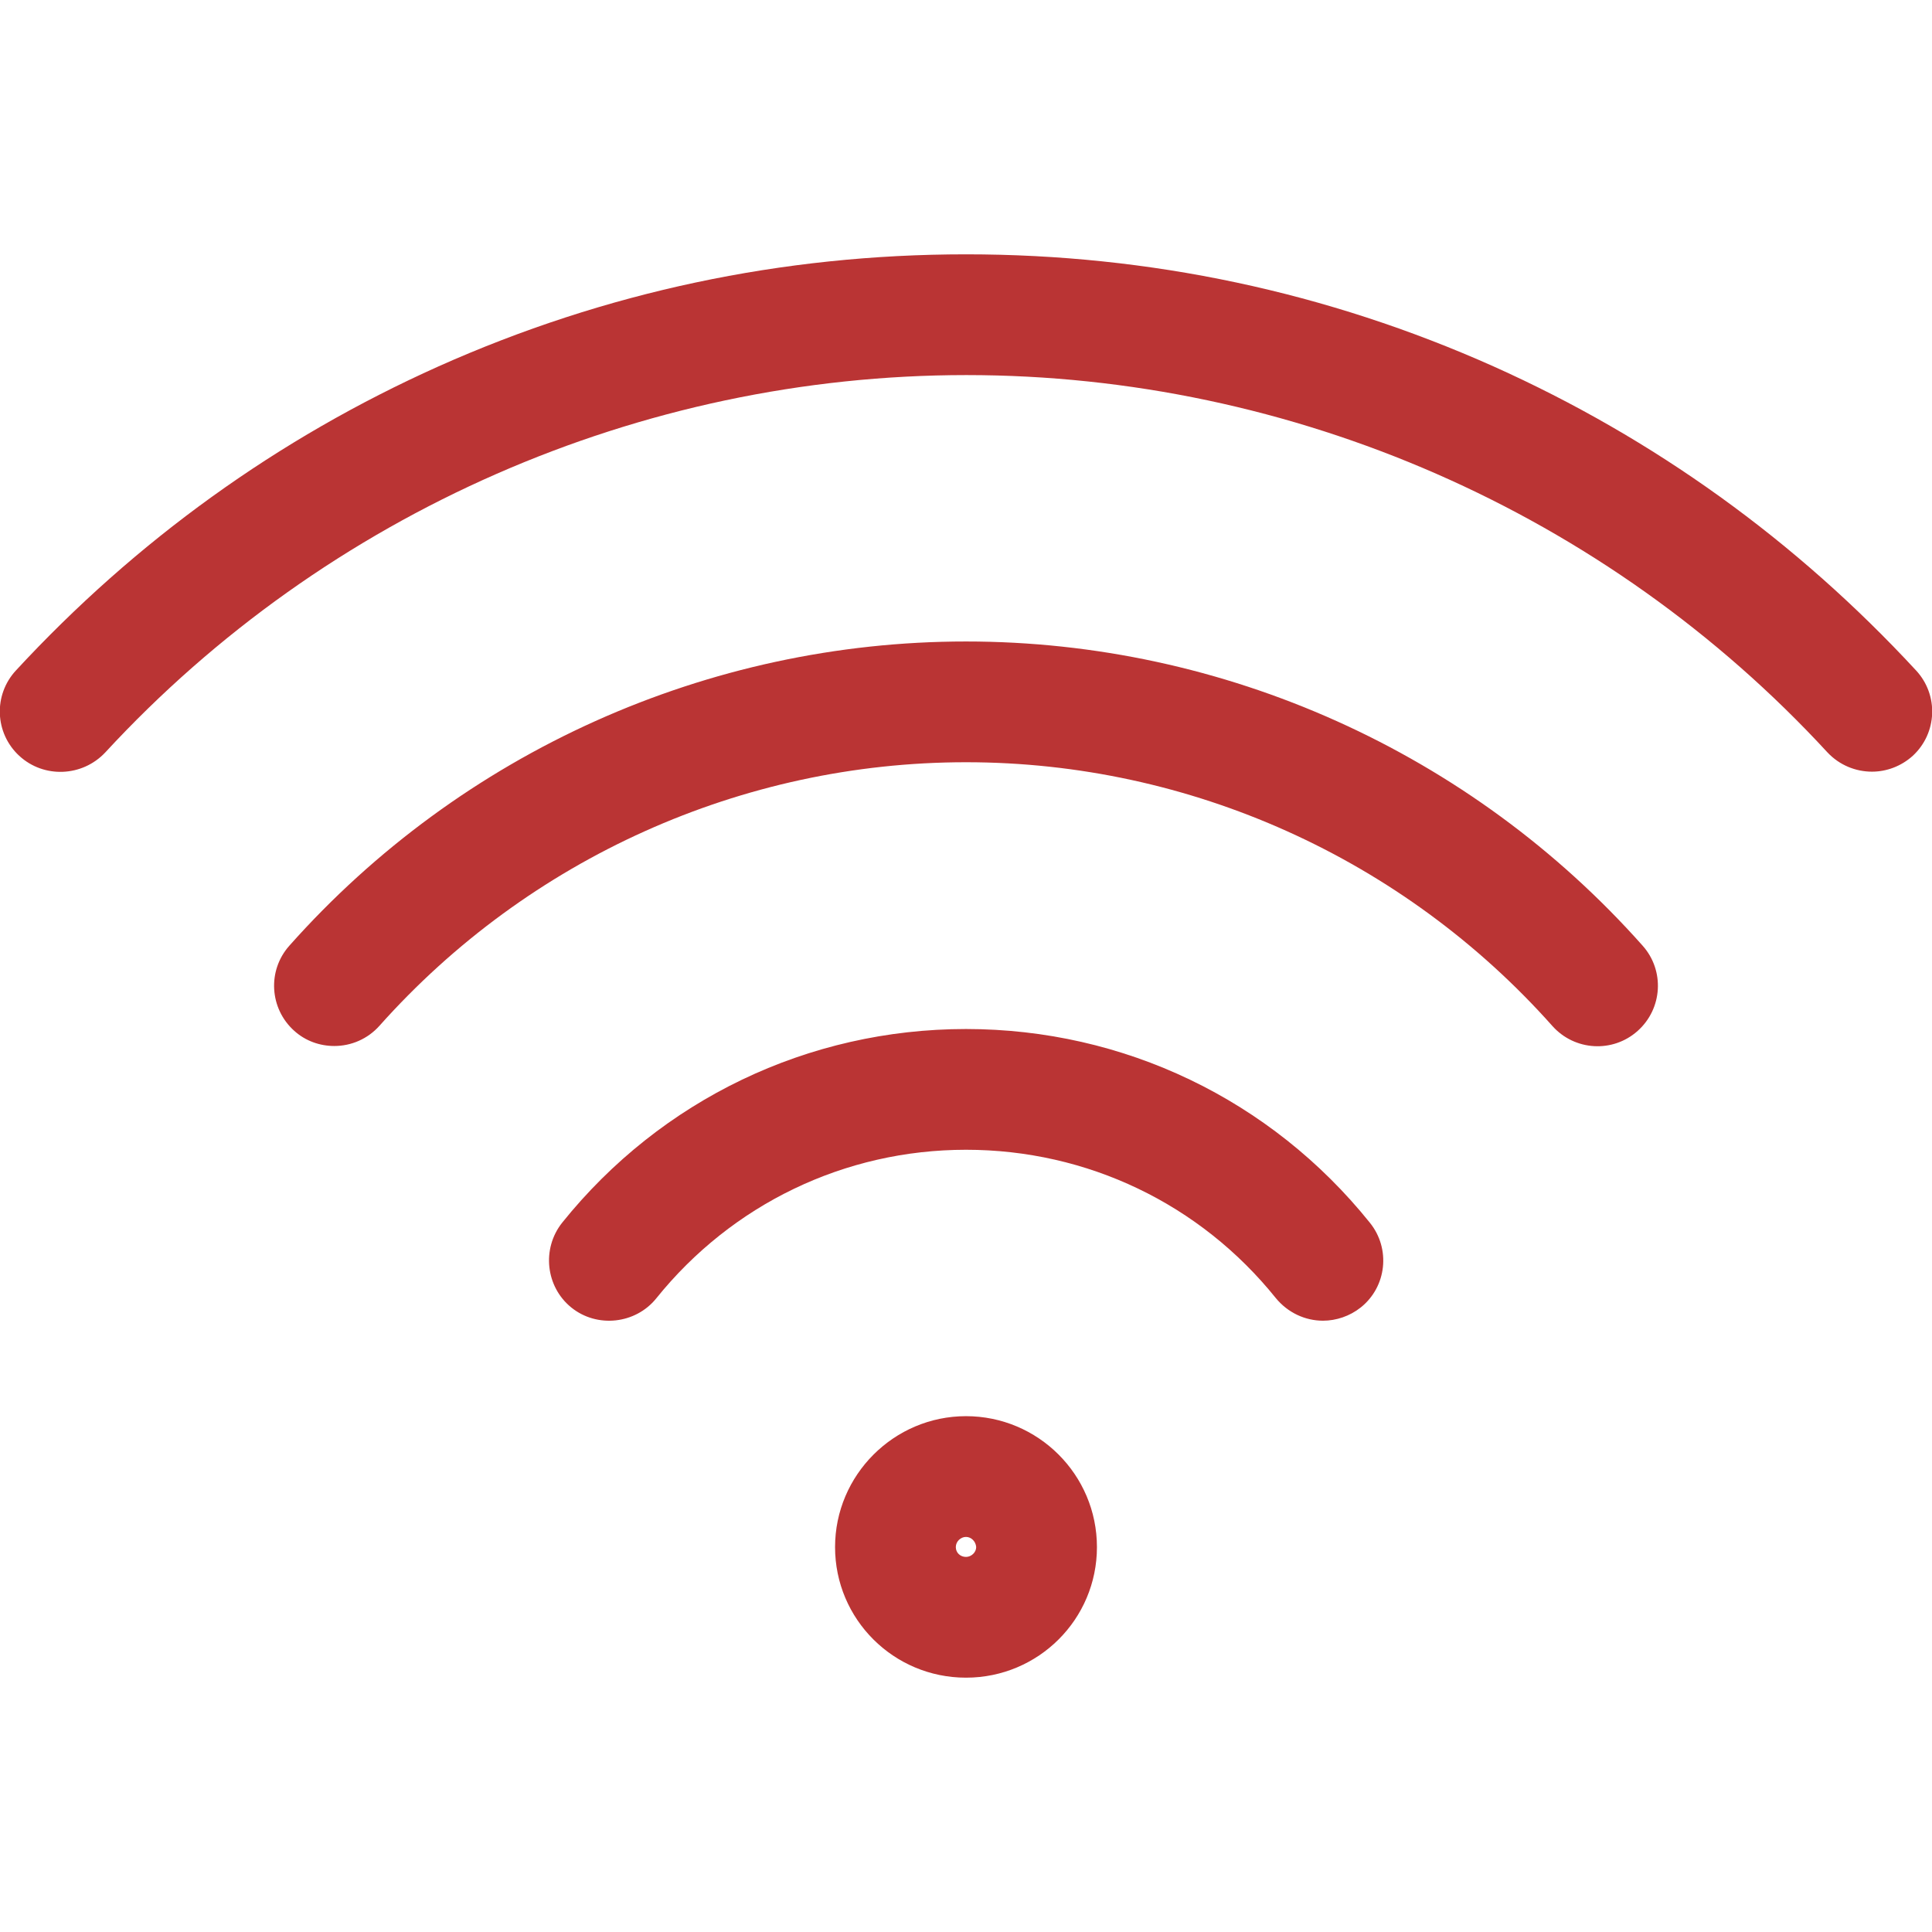 <?xml version="1.0" encoding="utf-8"?>
<!-- Generator: Adobe Illustrator 26.2.1, SVG Export Plug-In . SVG Version: 6.00 Build 0)  -->
<svg version="1.1" id="Layer_1" xmlns="http://www.w3.org/2000/svg" xmlns:xlink="http://www.w3.org/1999/xlink" x="0px" y="0px"
	 viewBox="0 0 512 512" style="enable-background:new 0 0 512 512;" xml:space="preserve">
<style type="text/css">
	.st0{fill:#BA3434;}
</style>
<path class="st0" d="M5.1,200.3c-6.5-6-6.9-16.1-0.9-22.6c31.8-34.4,69.4-61.5,112-80.6c44.1-19.7,91.1-29.7,139.8-29.7
	s95.7,10,139.8,29.7c42.6,19.1,80.2,46.2,112,80.6c6,6.5,5.6,16.6-0.9,22.6c-3.1,2.8-7,4.2-10.8,4.2c-4.3,0-8.6-1.7-11.8-5.1
	c-58.6-63.6-141.8-100-228.2-100s-169.6,36.5-228.2,100C21.8,205.9,11.6,206.3,5.1,200.3L5.1,200.3z M411.4,271.9
	c5.9,6.6,16,7.2,22.6,1.3s7.2-16,1.3-22.6C389.8,199.4,324.4,170,256,170c-68.4,0-133.8,29.4-179.3,80.6c-5.9,6.6-5.3,16.7,1.3,22.6
	c3,2.7,6.8,4,10.6,4c4.4,0,8.8-1.8,12-5.4C140.1,227.5,196.7,202,256,202C315.3,202,371.9,227.5,411.4,271.9L411.4,271.9z
	 M338.1,344c3.2,3.9,7.8,6,12.5,6c3.5,0,7.1-1.2,10-3.5c6.9-5.5,8-15.6,2.4-22.5c-26.2-32.6-65.2-51.3-107-51.3s-80.8,18.7-107,51.3
	c-5.5,6.9-4.4,17,2.4,22.5s17,4.4,22.5-2.4c20.1-25,50-39.4,82.1-39.4C288.1,304.7,318,319,338.1,344z M256,375.3
	c19.1,0,34.7,15.5,34.7,34.7c0,19.1-15.5,34.6-34.7,34.6s-34.7-15.5-34.7-34.6S236.9,375.3,256,375.3z M256,407.3
	c-1.4,0-2.7,1.2-2.7,2.7s1.2,2.6,2.7,2.6c1.4,0,2.7-1.2,2.7-2.6C258.6,408.5,257.4,407.3,256,407.3z"/>
</svg>
